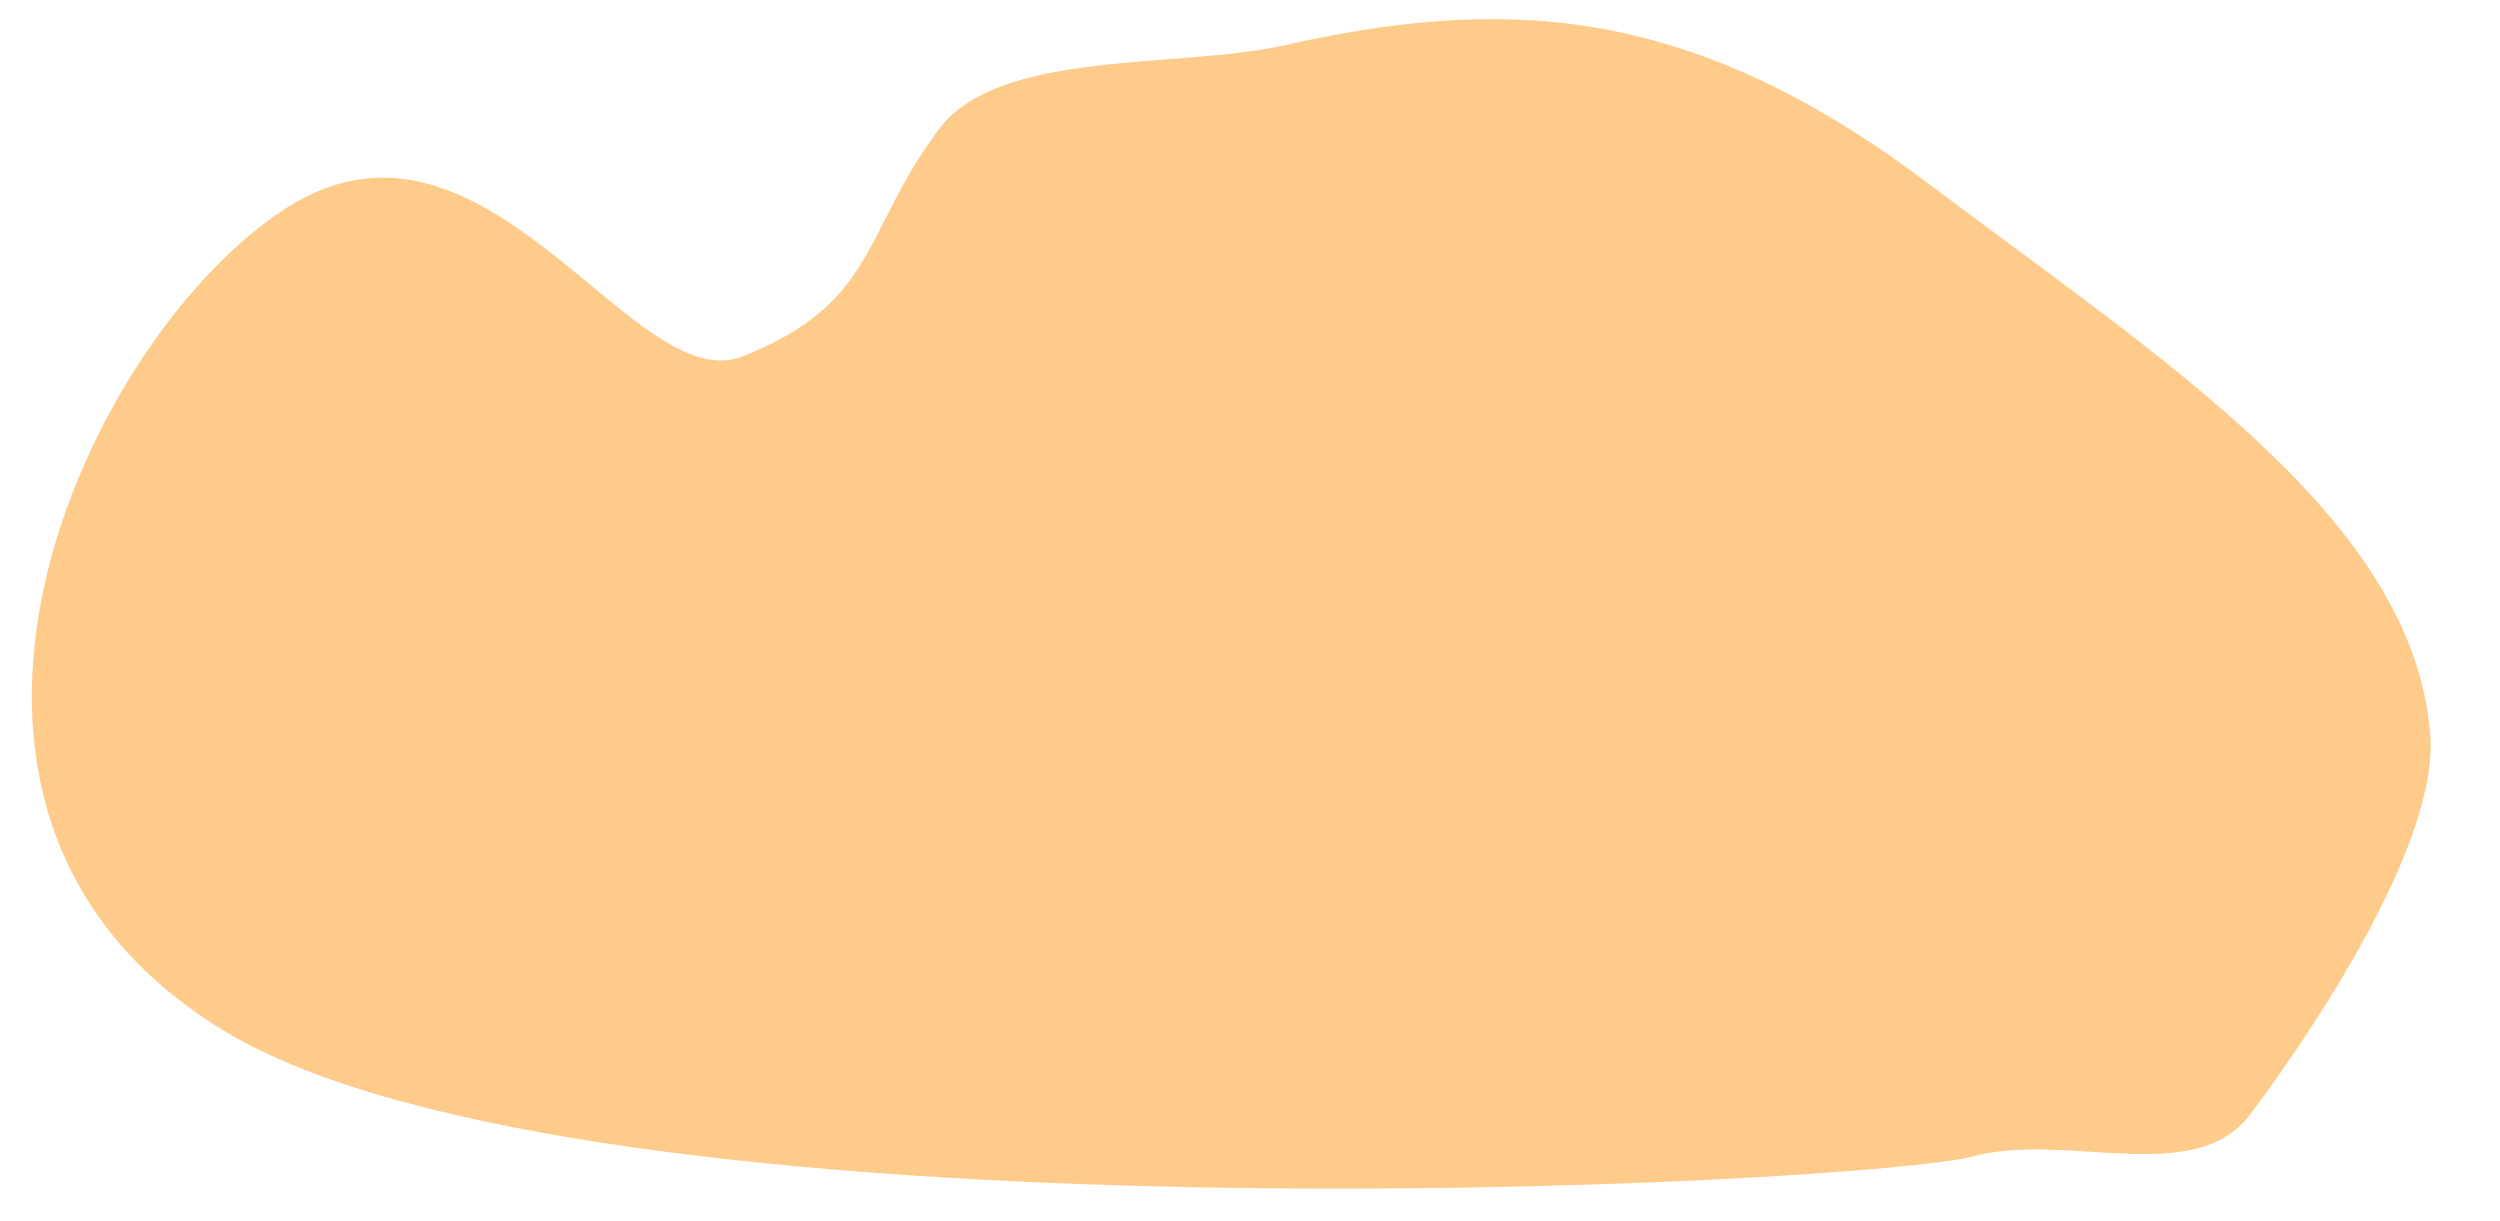 <?xml version="1.0" encoding="UTF-8"?>
<svg id="uuid-04bf5b3d-a86c-4fc2-bc95-140f149d77aa" data-name="Layer 1" xmlns="http://www.w3.org/2000/svg" viewBox="0 0 1529.5 747">
  <defs>
    <style>
      .uuid-7e57b9d5-555a-4826-9463-a0d9f2092a4a {
        fill: #fecb8b;
      }
    </style>
  </defs>
  <path class="uuid-7e57b9d5-555a-4826-9463-a0d9f2092a4a" d="M574.72,78.67c-47.61,63.32-37.38,106.26-120.24,139.35-67.27,26.87-156.87-168.49-278.88-91.02-122.01,77.47-260.41,368.76-38.73,503.54,222.73,135.43,1004.37,94.49,1070.26,76.93,57.52-15.33,135.54,19.54,169.56-25.7,37.55-49.94,115.32-165.47,110.16-232.1-10.21-131.71-161.69-227.99-308.75-338.58C1029.06-1,914.6-1.09,784.57,27.94c-63.18,14.1-173.3,2.13-209.85,50.74Z"/>
</svg>